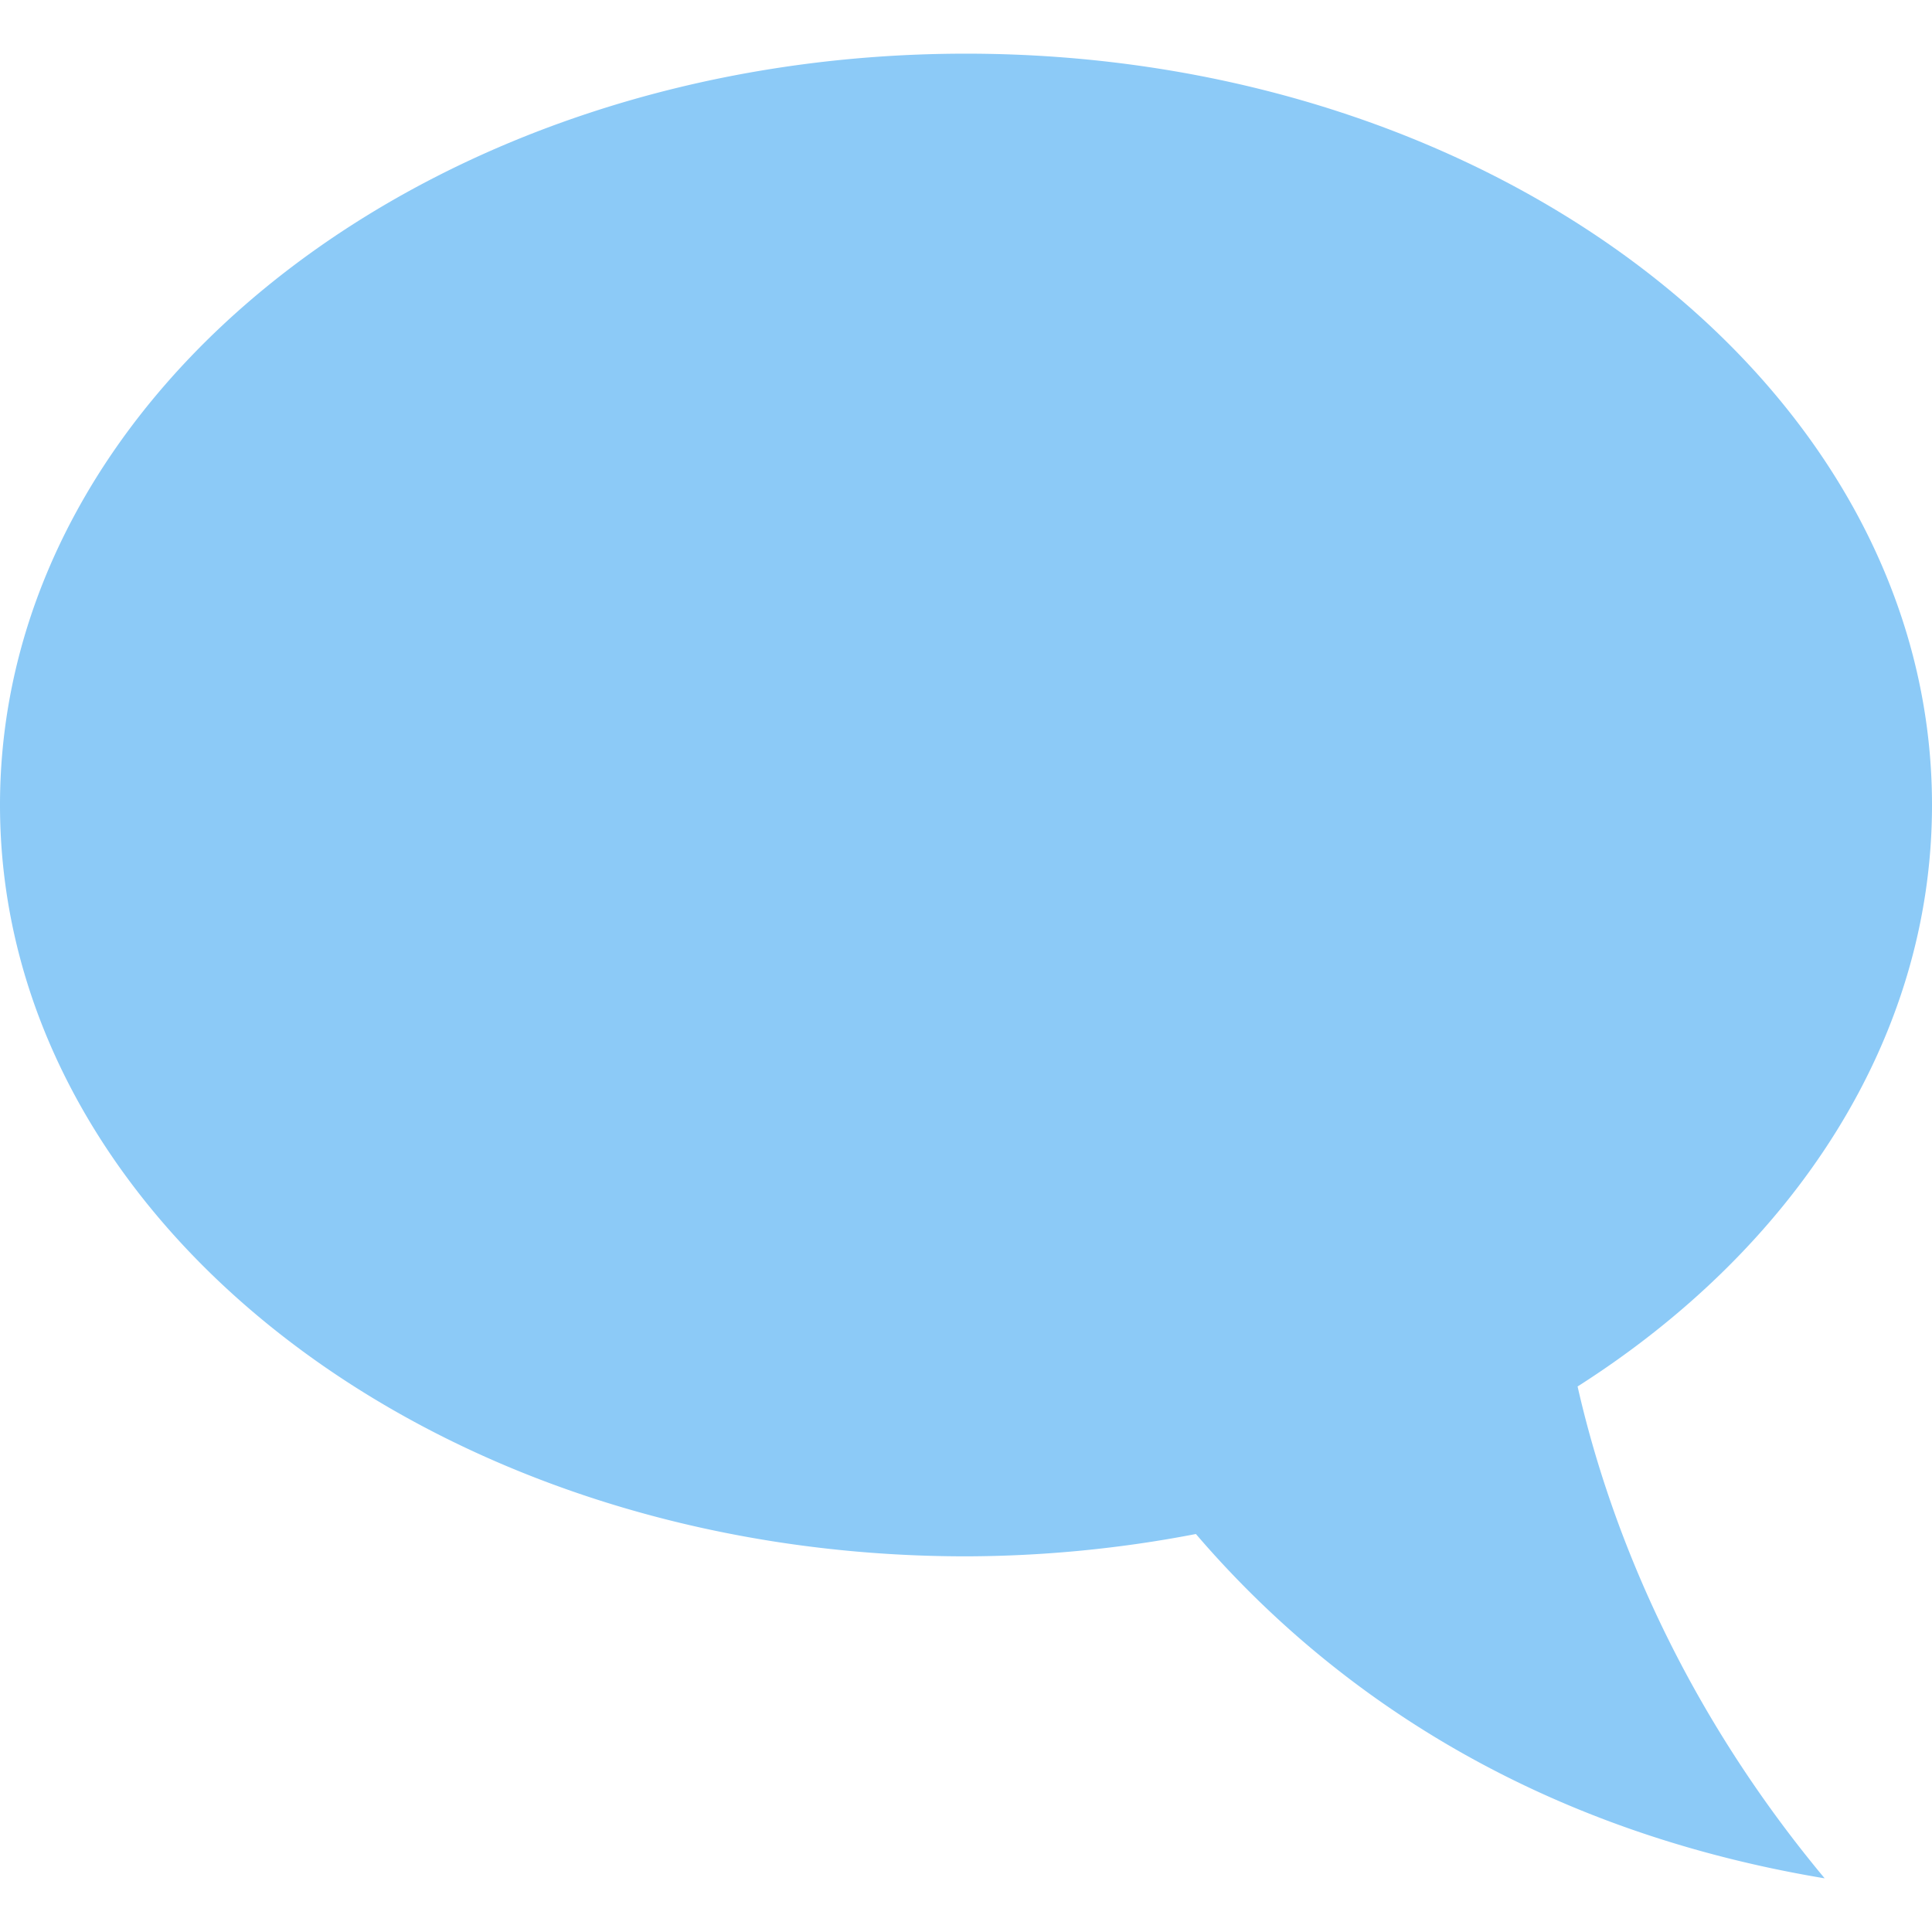 <svg xmlns="http://www.w3.org/2000/svg" viewBox="0 0 36 36"><path fill="#8CCAF7" d="M18 1c9.941 0 18 6.268 18 14 0 4.368-2.574 8.268-6.604 10.835C29.92 28.144 31.141 31.569 34 35c-5.758-.96-9.44-3.761-11.716-6.416A22.856 22.856 0 0 1 18 29C8.059 29 0 22.732 0 15S8.059 1 18 1"/></svg>